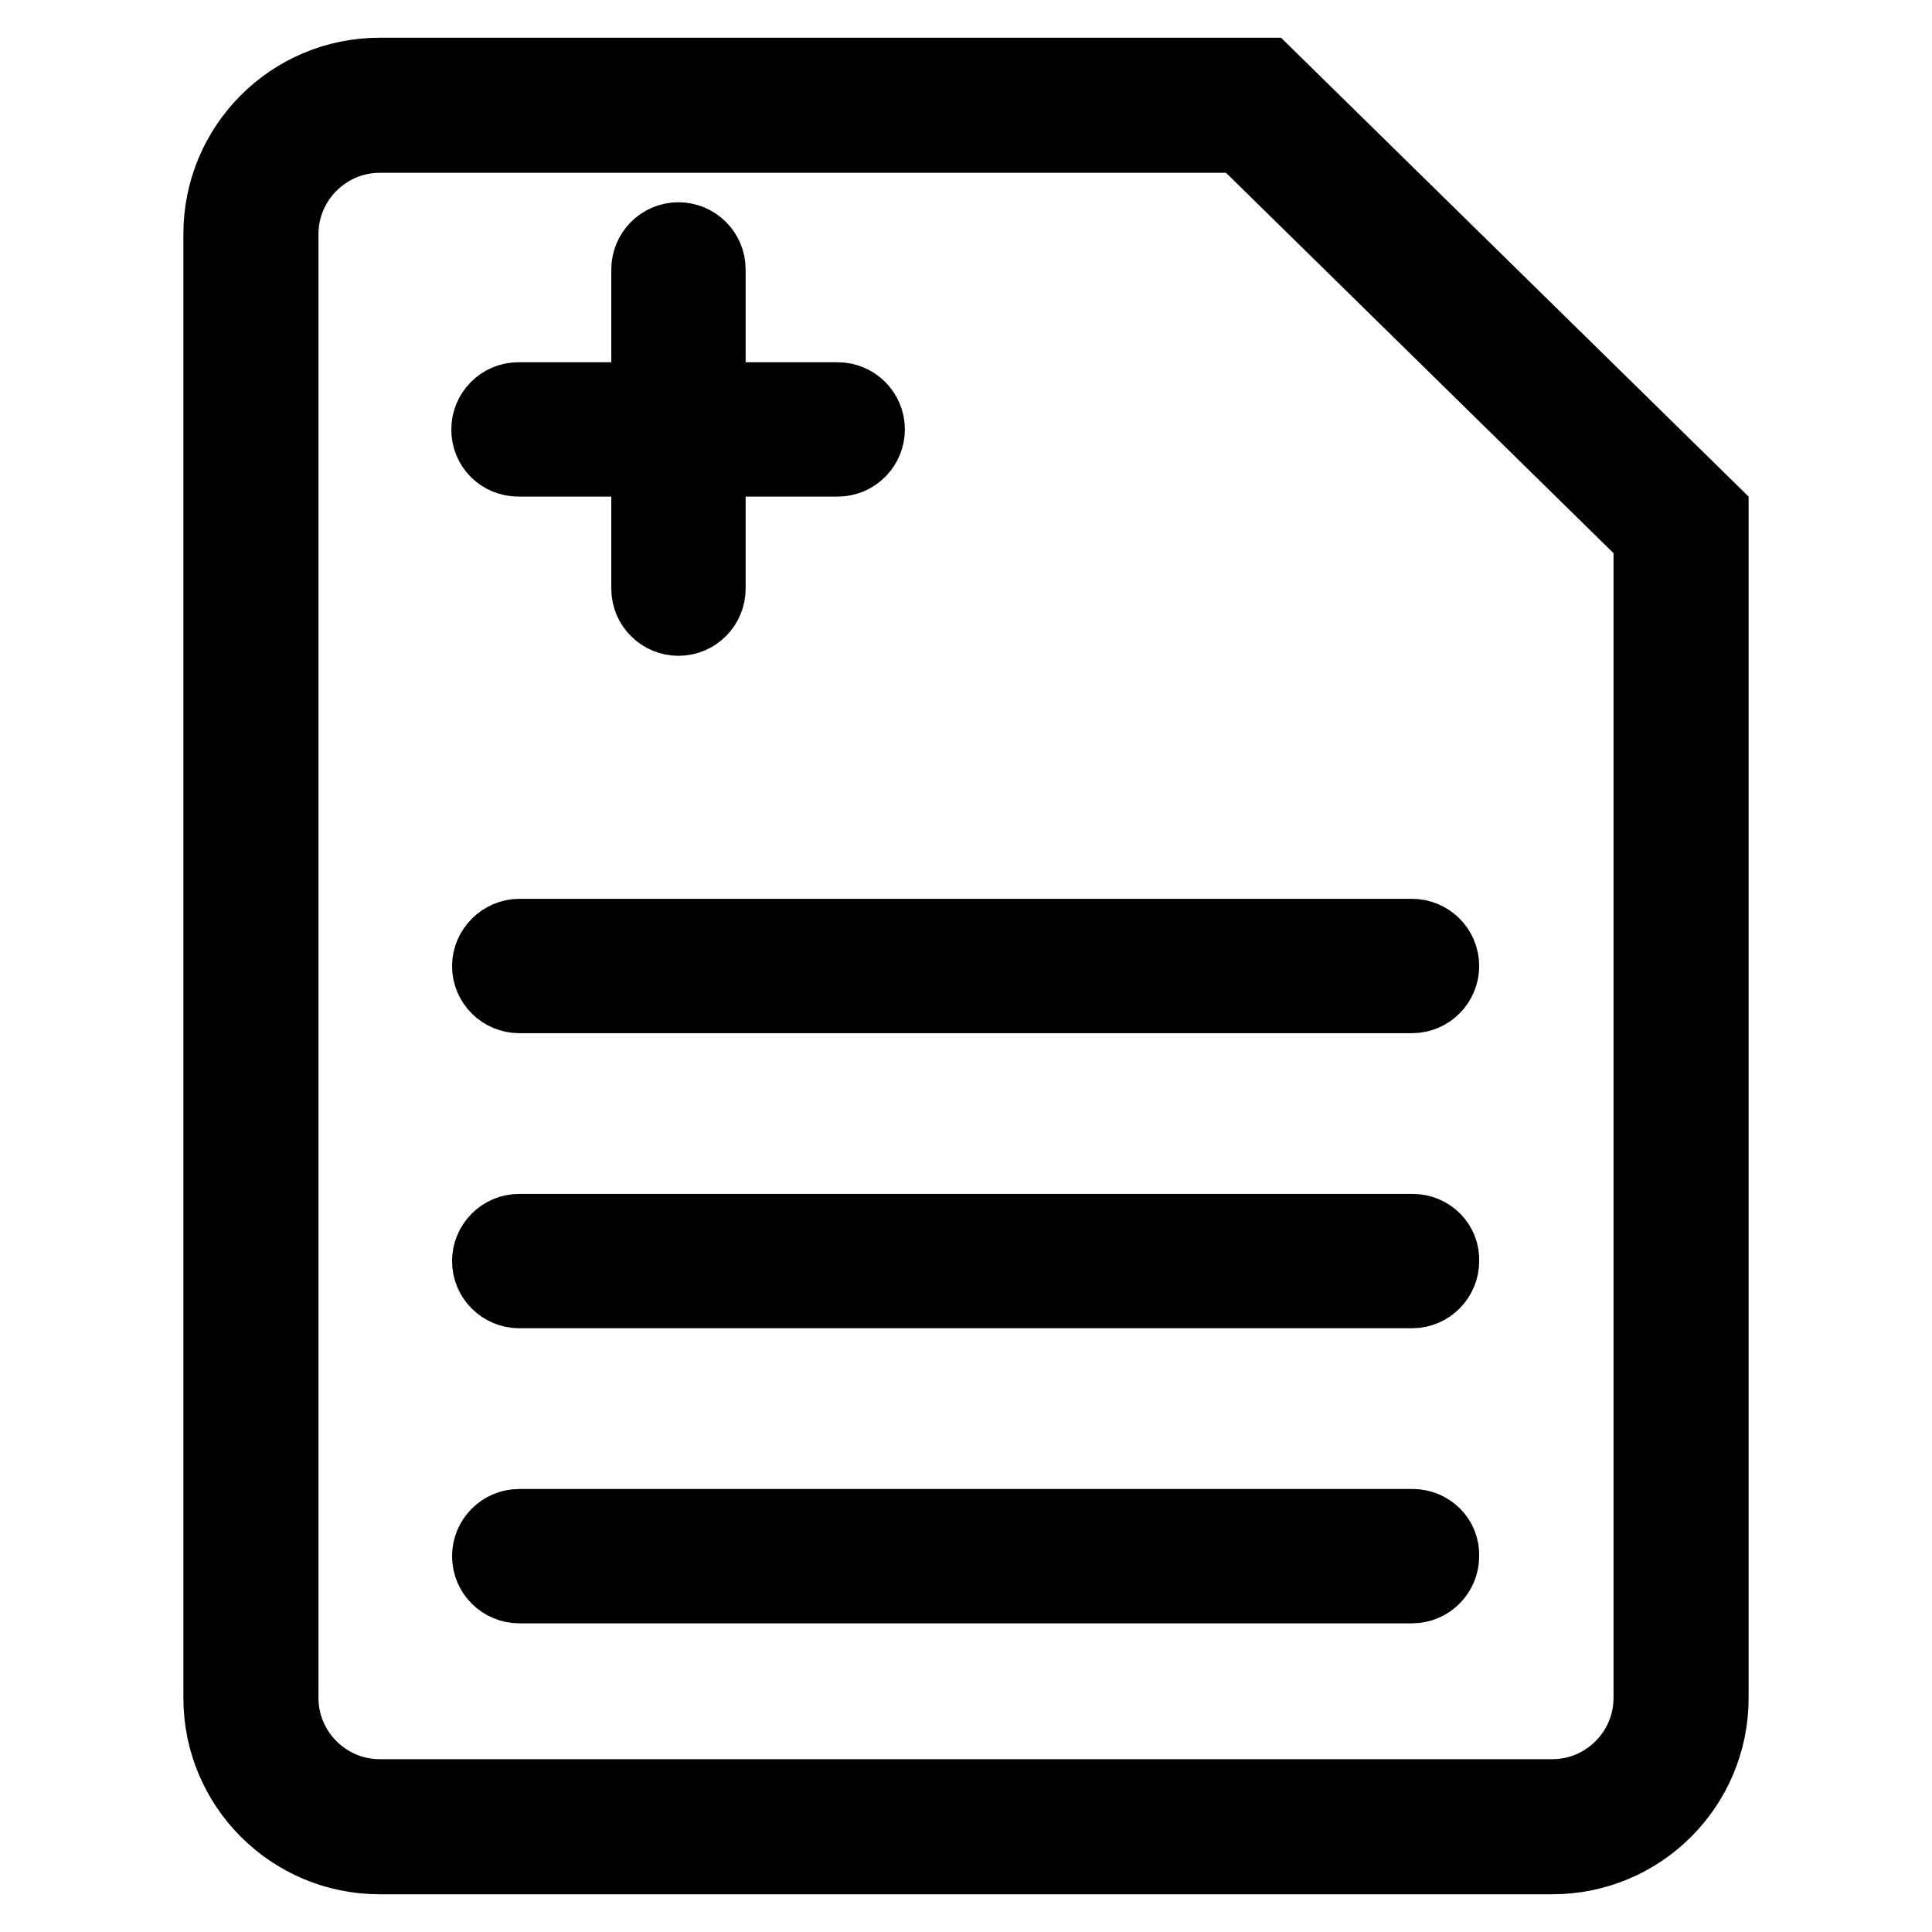 <?xml version="1.0" encoding="utf-8"?>
<!-- Svg Vector Icons : http://www.onlinewebfonts.com/icon -->
<!DOCTYPE svg PUBLIC "-//W3C//DTD SVG 1.1//EN" "http://www.w3.org/Graphics/SVG/1.1/DTD/svg11.dtd">
<svg version="1.1" xmlns="http://www.w3.org/2000/svg" xmlns:xlink="http://www.w3.org/1999/xlink" x="0px" y="0px" viewBox="0 0 256 256" enable-background="new 0 0 256 256" xml:space="preserve">
<g> <path stroke-width="10" fill-opacity="0" stroke="#000000"  d="M167.7,10H50.3c-11.6,0-21,9.4-21,21V225c0,11.6,9.4,21,21,21h155.4c11.6,0,21-9.4,21-21V67.9L167.7,10z  M218.8,225c0,7.2-5.9,13.1-13.1,13.1H50.3c-7.2,0-13.1-5.9-13.1-13.1V31c0-7.2,5.9-13.1,13.1-13.1h114.2l54.3,53.3V225L218.8,225z "/> <path stroke-width="10" fill-opacity="0" stroke="#000000"  d="M68.7,60.8H86v17.2c0,2.2,1.8,3.9,3.9,3.9c2.2,0,3.9-1.8,3.9-3.9V60.8h17.2c2.2,0,3.9-1.8,3.9-3.9 c0-2.2-1.8-3.9-3.9-3.9H93.8V35.7c0-2.2-1.8-3.9-3.9-3.9c-2.2,0-3.9,1.8-3.9,3.9V53H68.7c-2.2,0-3.9,1.8-3.9,3.9 C64.8,59.1,66.5,60.8,68.7,60.8z M64.9,128c0,2.2,1.8,3.9,3.9,3.9h118.3c2.2,0,3.9-1.8,3.9-3.9c0-2.2-1.8-3.9-3.9-3.9H68.8 C66.7,124.1,64.9,125.9,64.9,128z M187.2,163.2H68.8c-2.2,0-3.9,1.8-3.9,3.9c0,2.2,1.8,3.9,3.9,3.9h118.3c2.2,0,3.9-1.8,3.9-3.9 C191.1,164.9,189.3,163.2,187.2,163.2L187.2,163.2z M187.2,202.3H68.8c-2.2,0-3.9,1.8-3.9,3.9c0,2.2,1.8,3.9,3.9,3.9h118.3 c2.2,0,3.9-1.8,3.9-3.9C191.1,204,189.3,202.3,187.2,202.3L187.2,202.3z"/></g>
</svg>